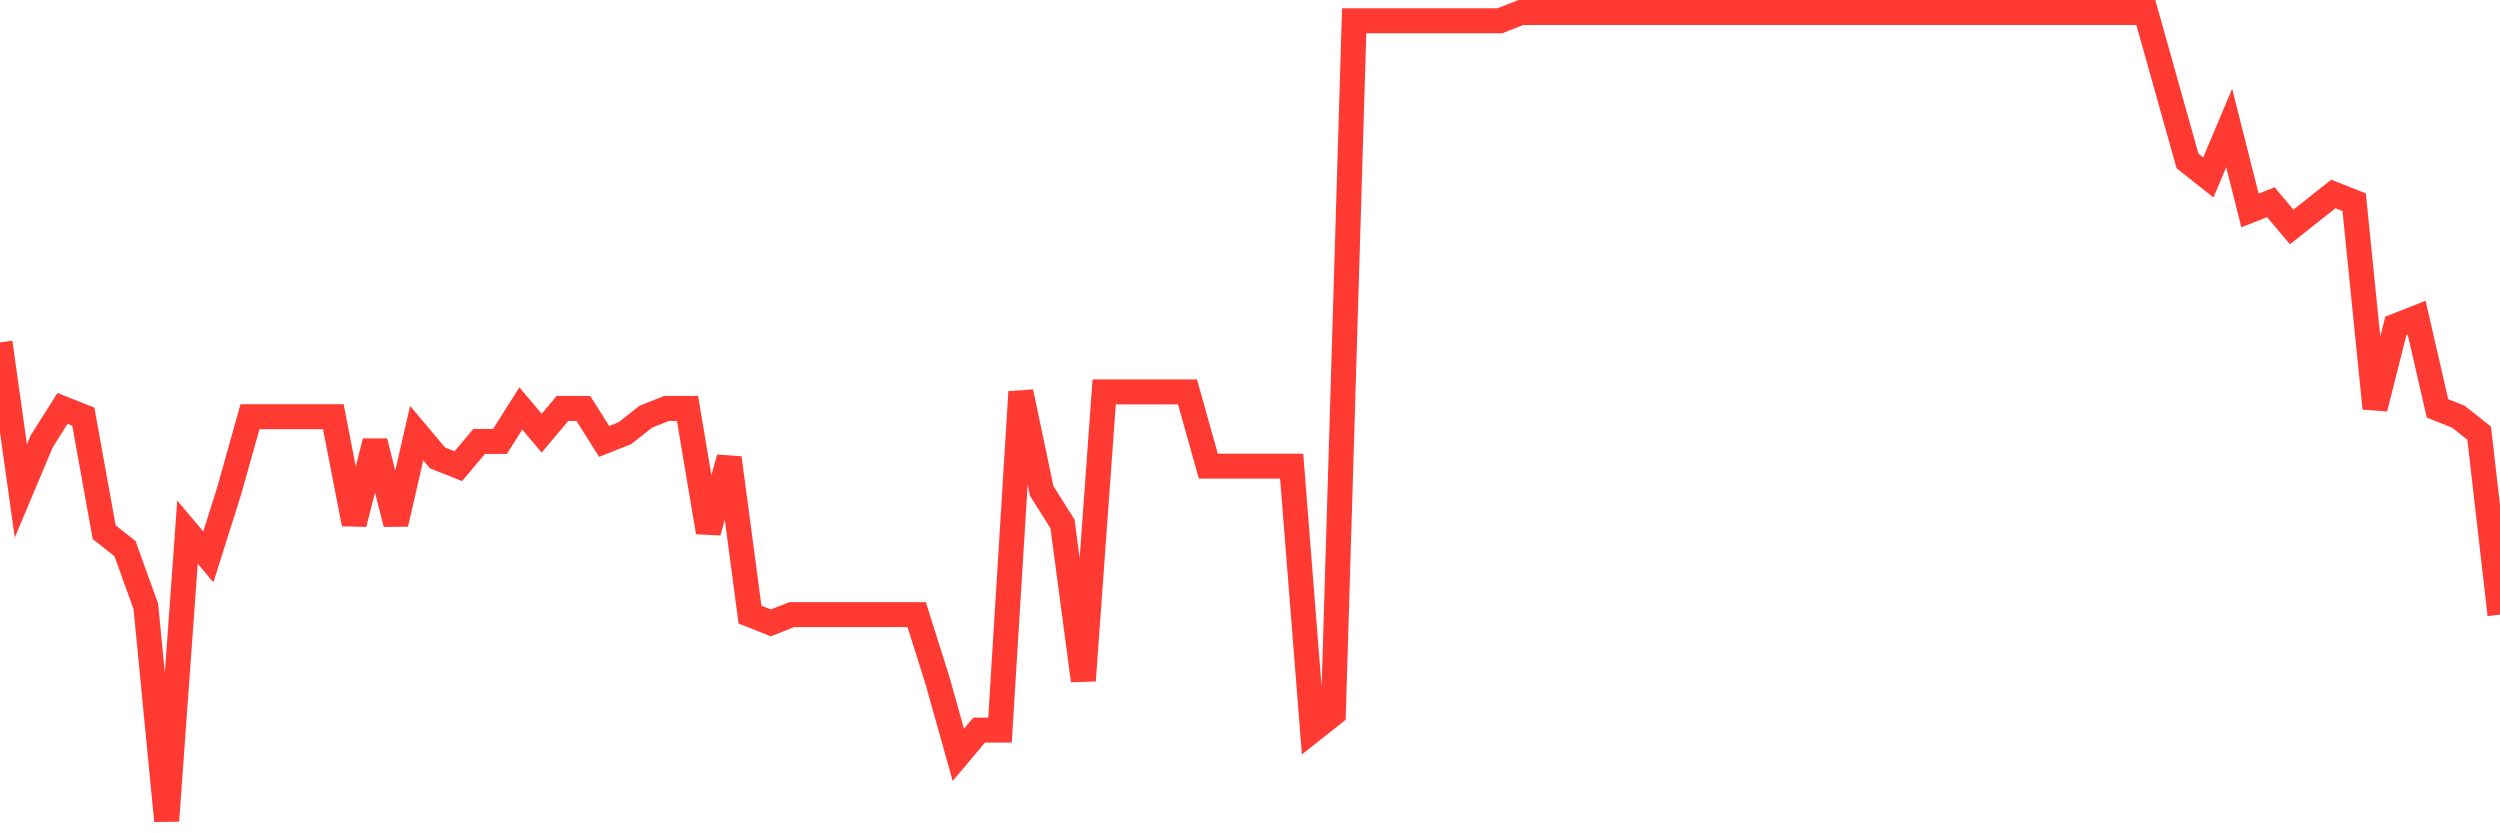 <svg
  xmlns="http://www.w3.org/2000/svg"
  xmlns:xlink="http://www.w3.org/1999/xlink"
  width="120"
  height="40"
  viewBox="0 0 120 40"
  preserveAspectRatio="none"
>
  <polyline
    points="0,16.437 1,23.563 2,21.188 3,19.604 4,20 5,25.543 6,26.335 7,29.106 8,39.4 9,25.543 10,26.731 11,23.563 12,20 13,20 14,20 15,20 16,20 17,25.147 18,21.188 19,25.147 20,20.792 21,21.98 22,22.376 23,21.188 24,21.188 25,19.604 26,20.792 27,19.604 28,19.604 29,21.188 30,20.792 31,20 32,19.604 33,19.604 34,25.543 35,21.98 36,29.502 37,29.898 38,29.502 39,29.502 40,29.502 41,29.502 42,29.502 43,29.502 44,29.502 45,32.669 46,36.233 47,35.045 48,35.045 49,18.812 50,23.563 51,25.147 52,32.669 53,18.812 54,18.812 55,18.812 56,18.812 57,18.812 58,22.376 59,22.376 60,22.376 61,22.376 62,22.376 63,35.045 64,34.253 65,0.996 66,0.996 67,0.996 68,0.996 69,0.996 70,0.996 71,0.996 72,0.996 73,0.6 74,0.6 75,0.6 76,0.6 77,0.6 78,0.6 79,0.6 80,0.6 81,0.6 82,0.6 83,0.6 84,0.6 85,0.6 86,0.6 87,0.6 88,0.6 89,0.6 90,0.6 91,0.6 92,0.6 93,0.6 94,0.6 95,0.6 96,0.6 97,0.6 98,0.6 99,0.6 100,0.6 101,0.6 102,0.6 103,0.6 104,4.163 105,7.727 106,8.518 107,6.143 108,10.102 109,9.706 110,10.894 111,10.102 112,9.31 113,9.706 114,19.604 115,15.645 116,15.249 117,19.604 118,20 119,20.792 120,29.502"
    fill="none"
    stroke="#ff3a33"
    stroke-width="1.2"
  >
  </polyline>
</svg>